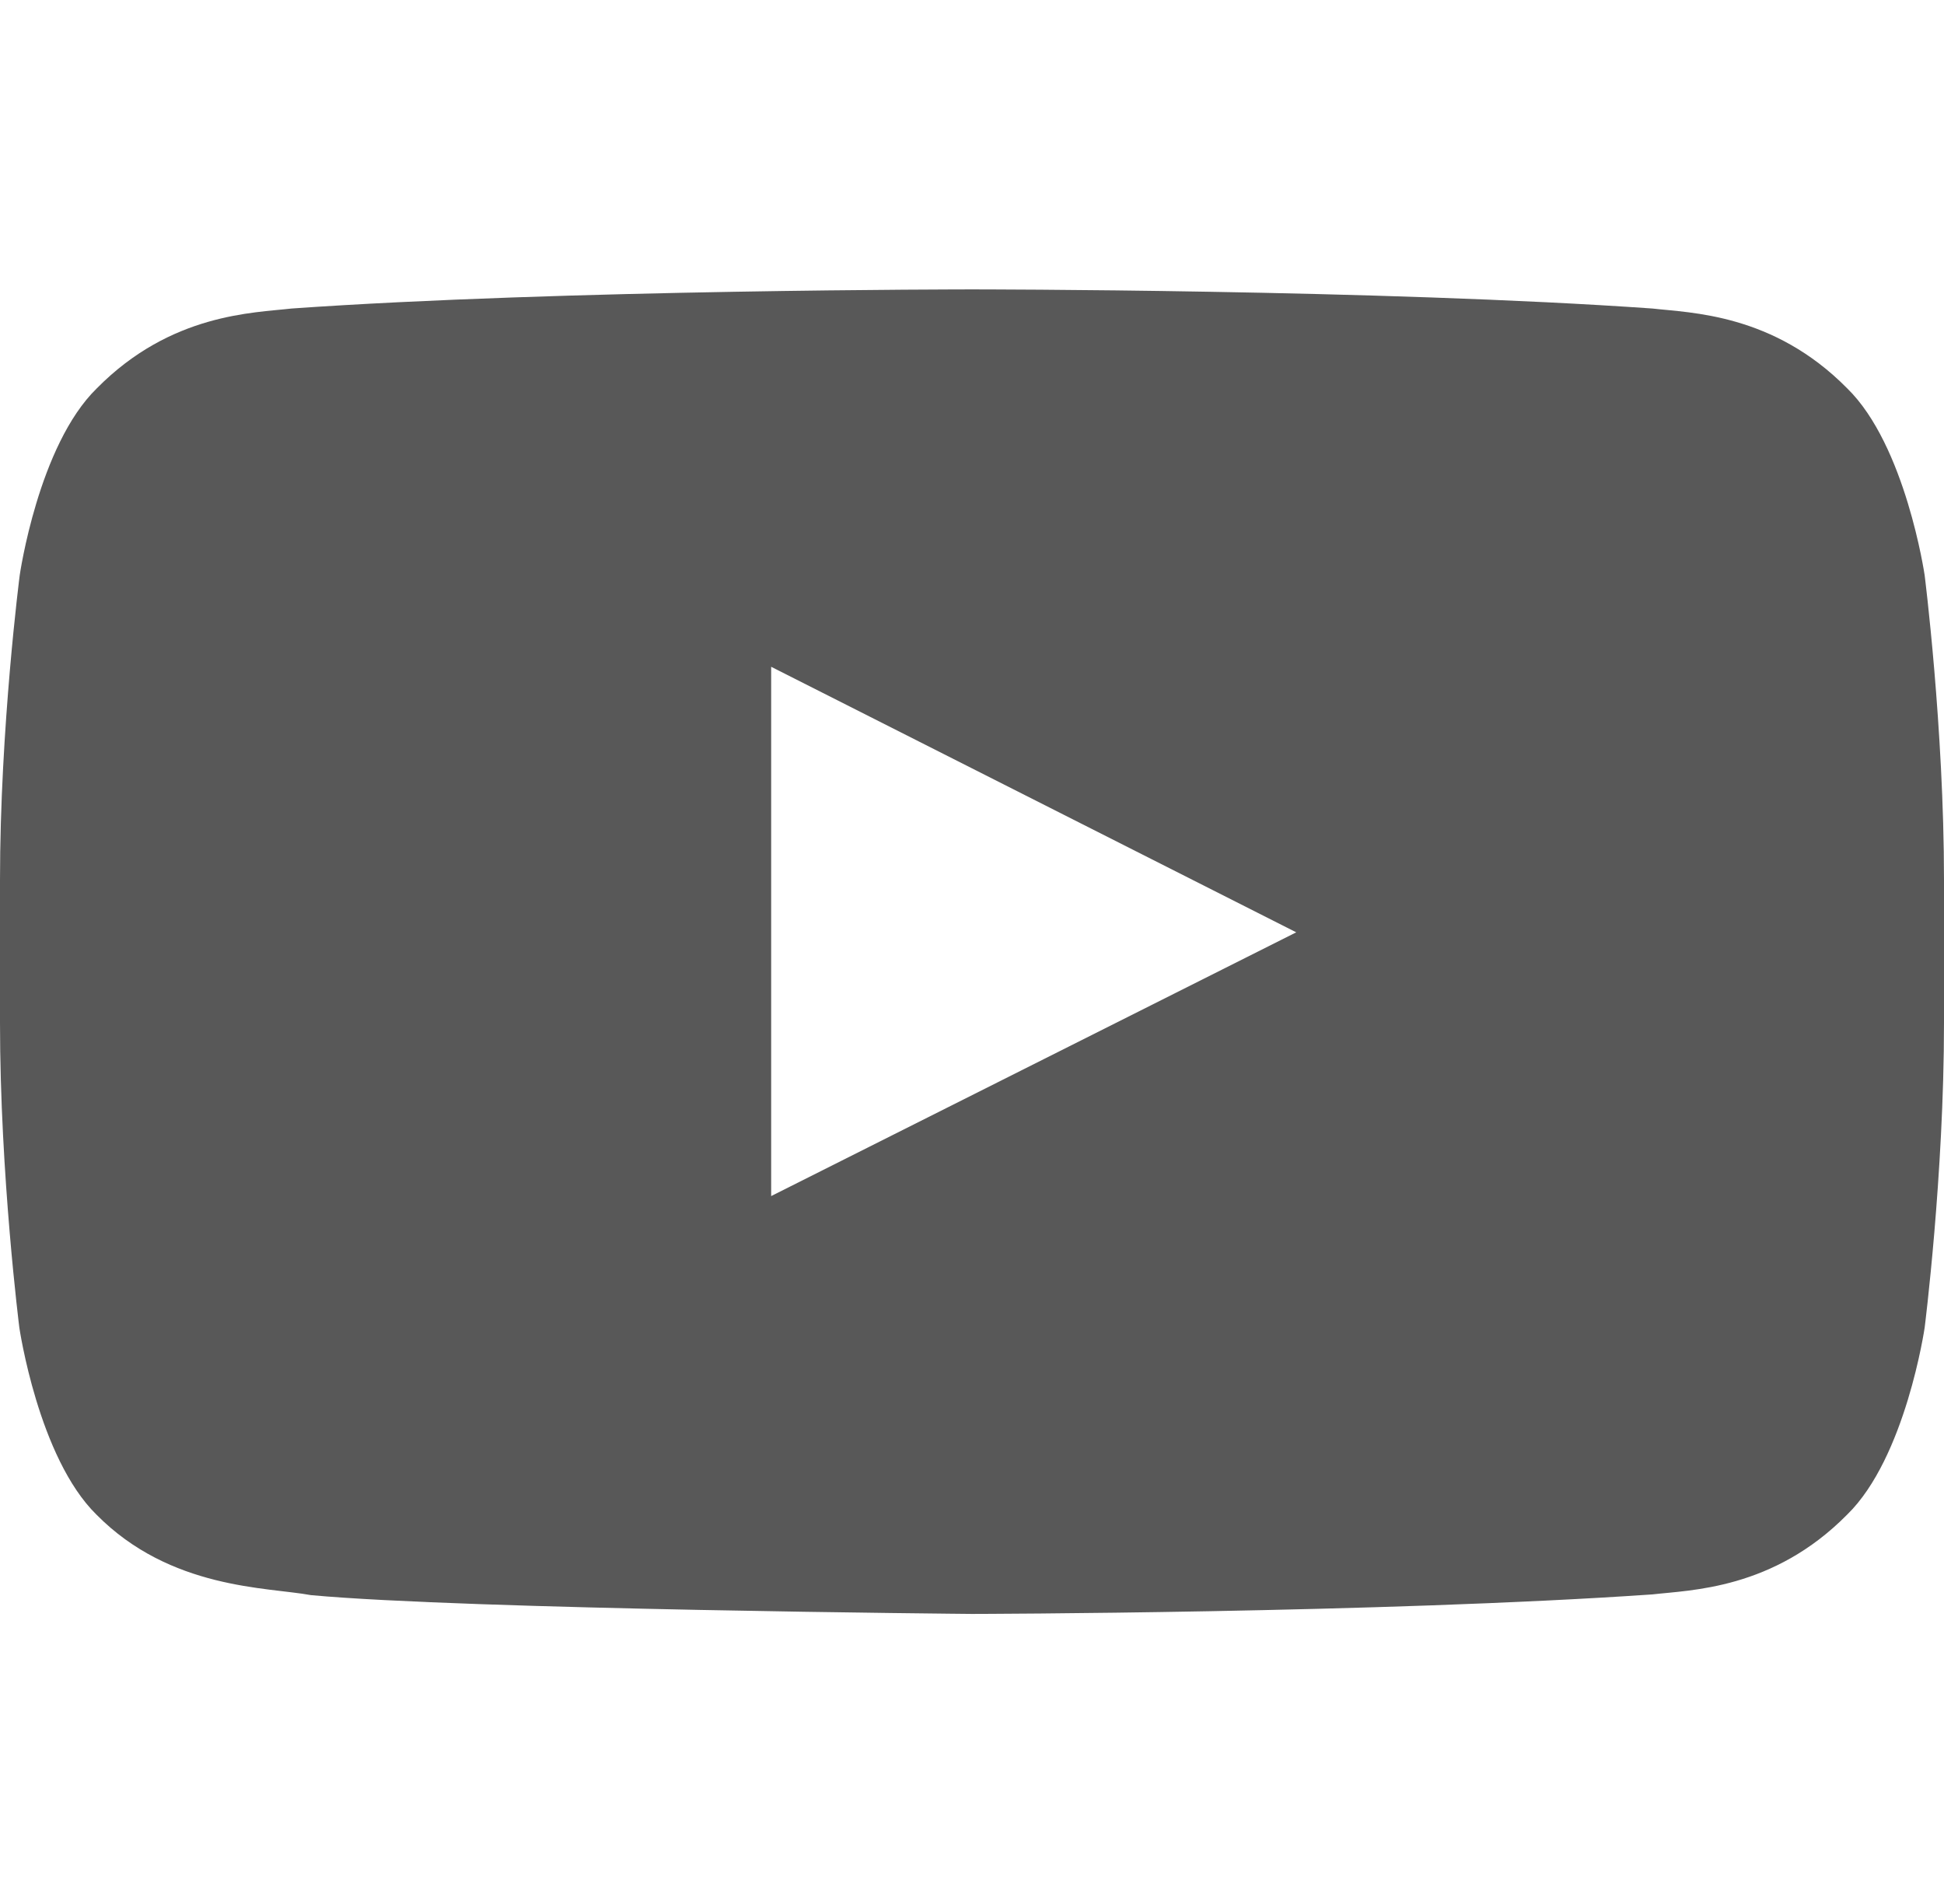 <svg width="48" height="47" viewBox="0 0 48 47" fill="none" xmlns="http://www.w3.org/2000/svg">
<path d="M47.522 14.199C47.522 14.199 47.053 10.993 45.609 9.586C43.781 7.734 41.737 7.725 40.8 7.616C34.087 7.144 24.009 7.144 24.009 7.144H23.991C23.991 7.144 13.912 7.144 7.2 7.616C6.263 7.725 4.219 7.734 2.391 9.586C0.947 10.993 0.487 14.199 0.487 14.199C0.487 14.199 0 17.967 0 21.726V25.249C0 29.008 0.478 32.776 0.478 32.776C0.478 32.776 0.947 35.982 2.381 37.389C4.209 39.241 6.609 39.178 7.678 39.377C11.522 39.732 24 39.841 24 39.841C24 39.841 34.087 39.822 40.8 39.359C41.737 39.25 43.781 39.241 45.609 37.389C47.053 35.982 47.522 32.776 47.522 32.776C47.522 32.776 48 29.017 48 25.249V21.726C48 17.967 47.522 14.199 47.522 14.199ZM19.041 29.526V16.46L32.006 23.015L19.041 29.526Z" fill="#585858"/>
</svg>
